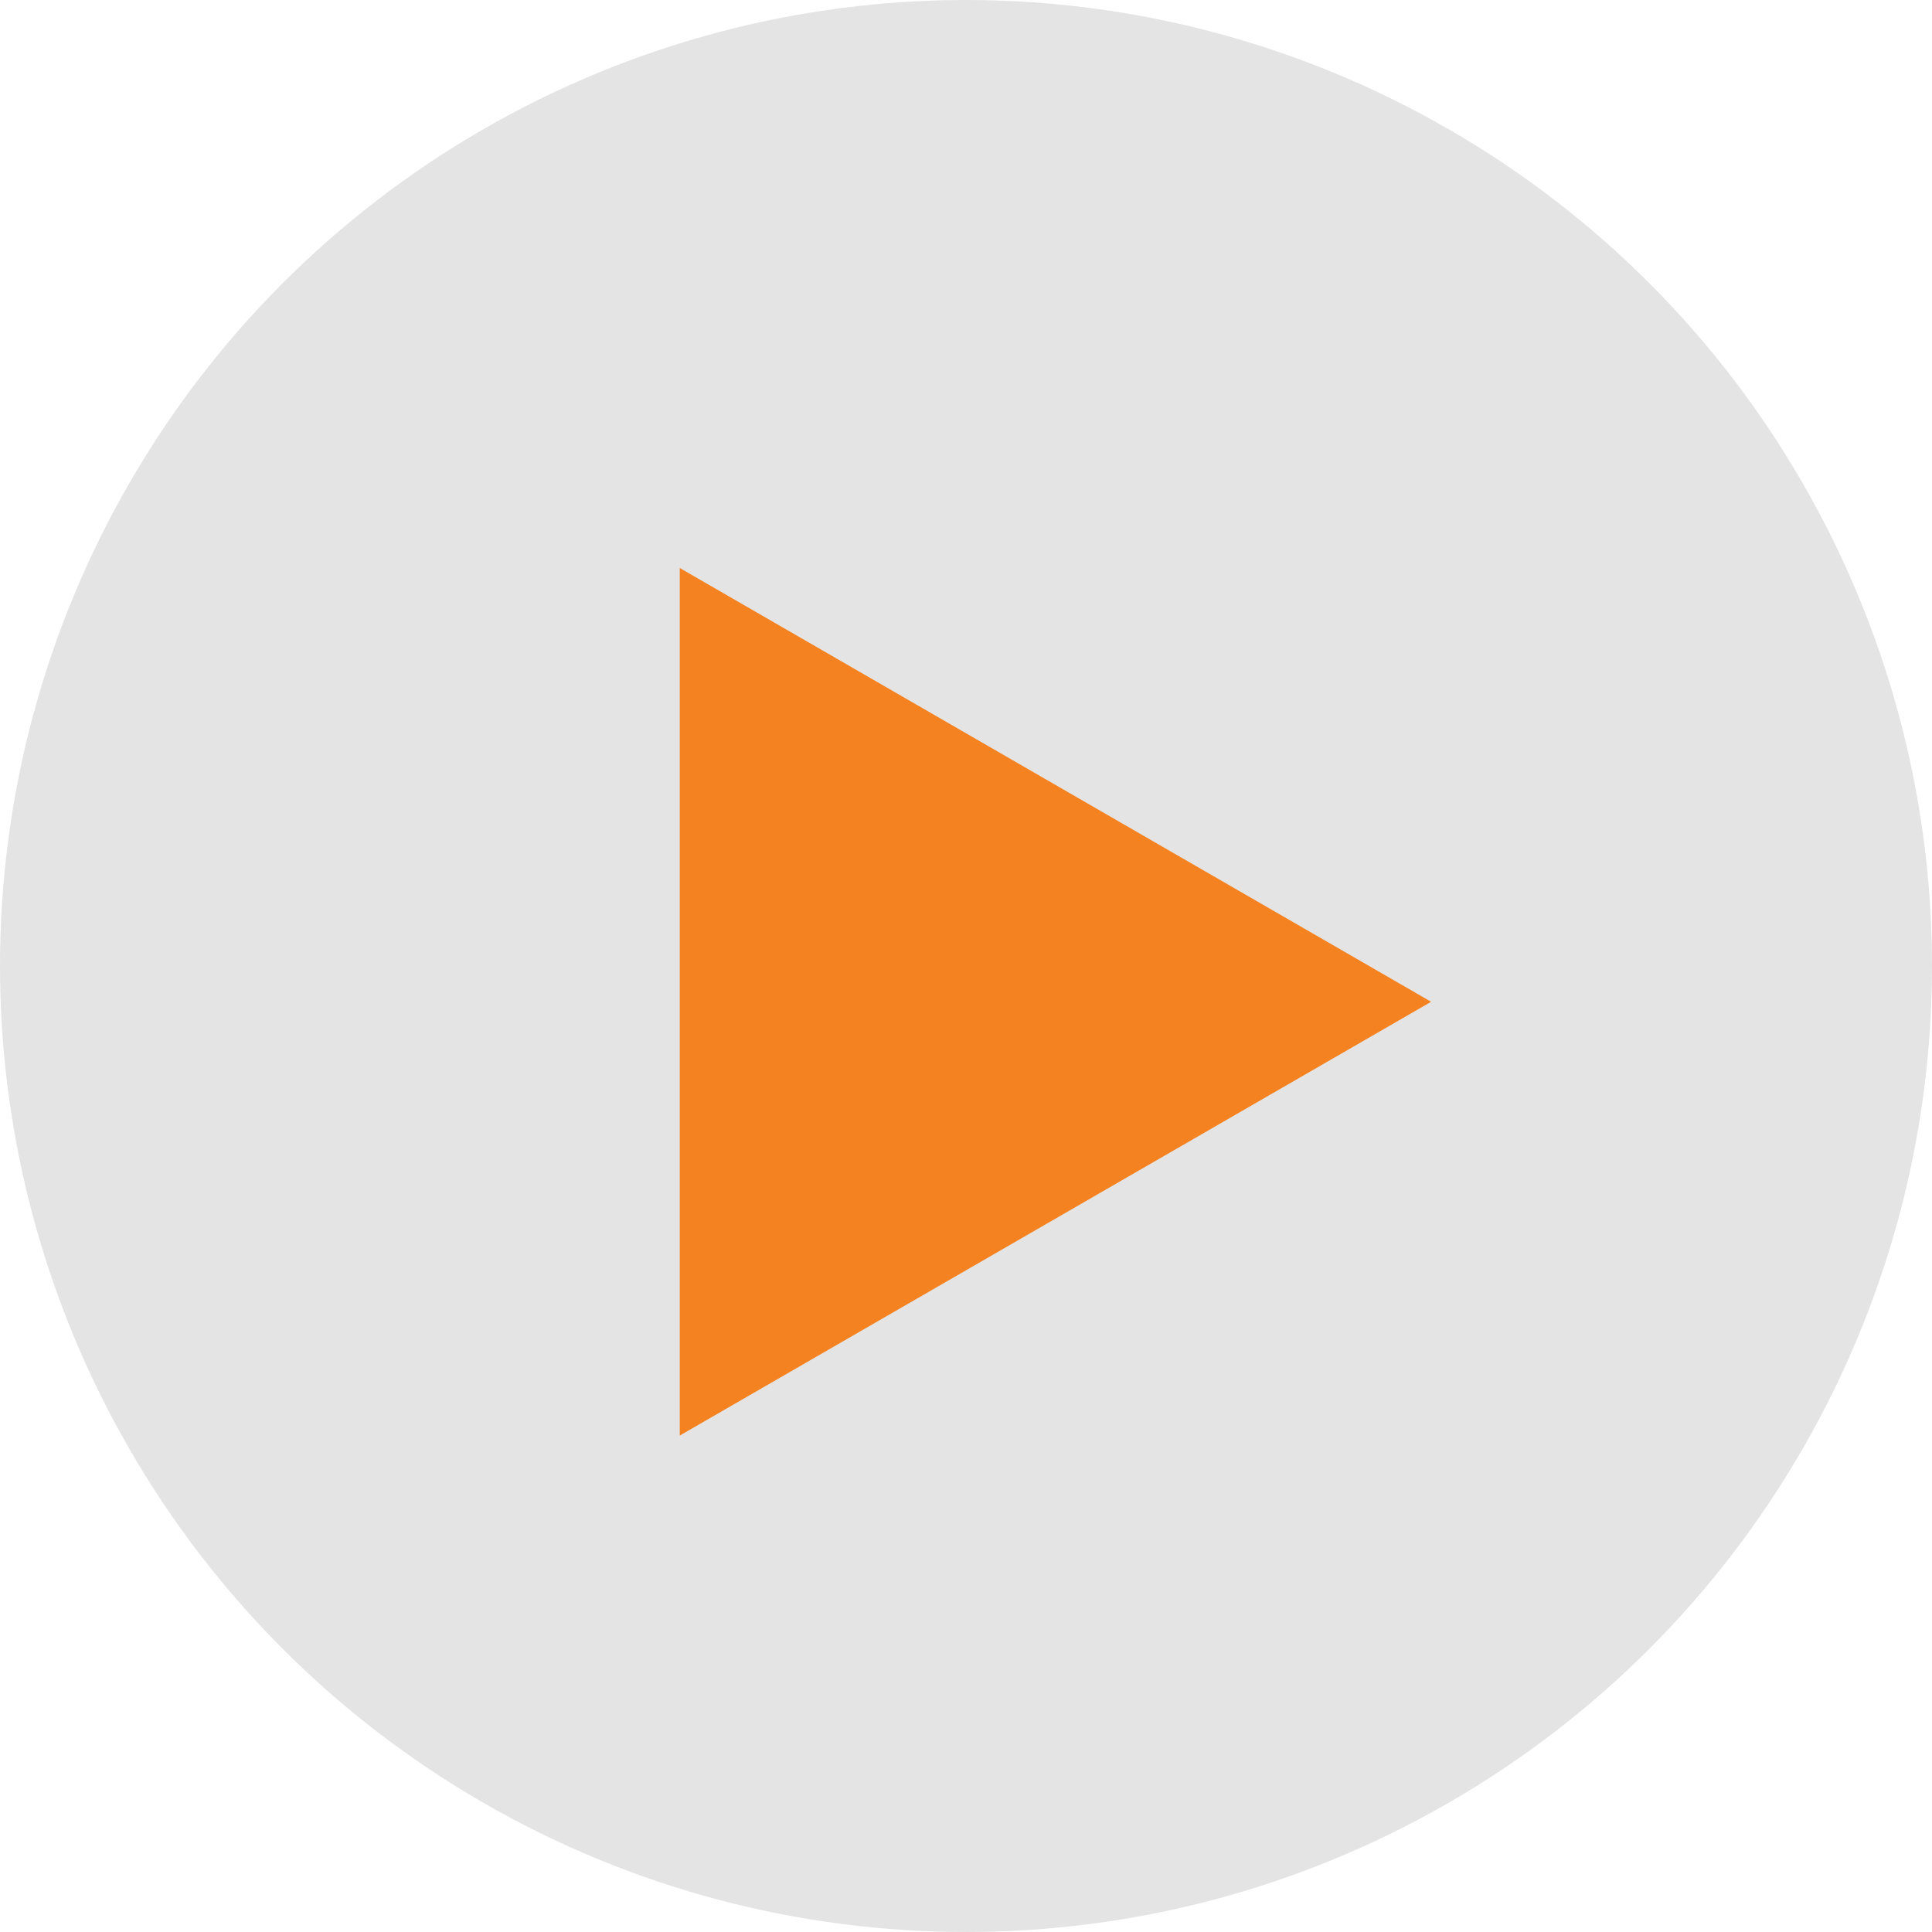 <?xml version="1.0" encoding="UTF-8"?> <svg xmlns="http://www.w3.org/2000/svg" width="27" height="27" viewBox="0 0 27 27" fill="none"><circle cx="13.5" cy="13.5" r="13.5" fill="#E4E4E4"></circle><path d="M20 14L9.5 20.062L9.5 7.938L20 14Z" fill="#F58220"></path></svg> 